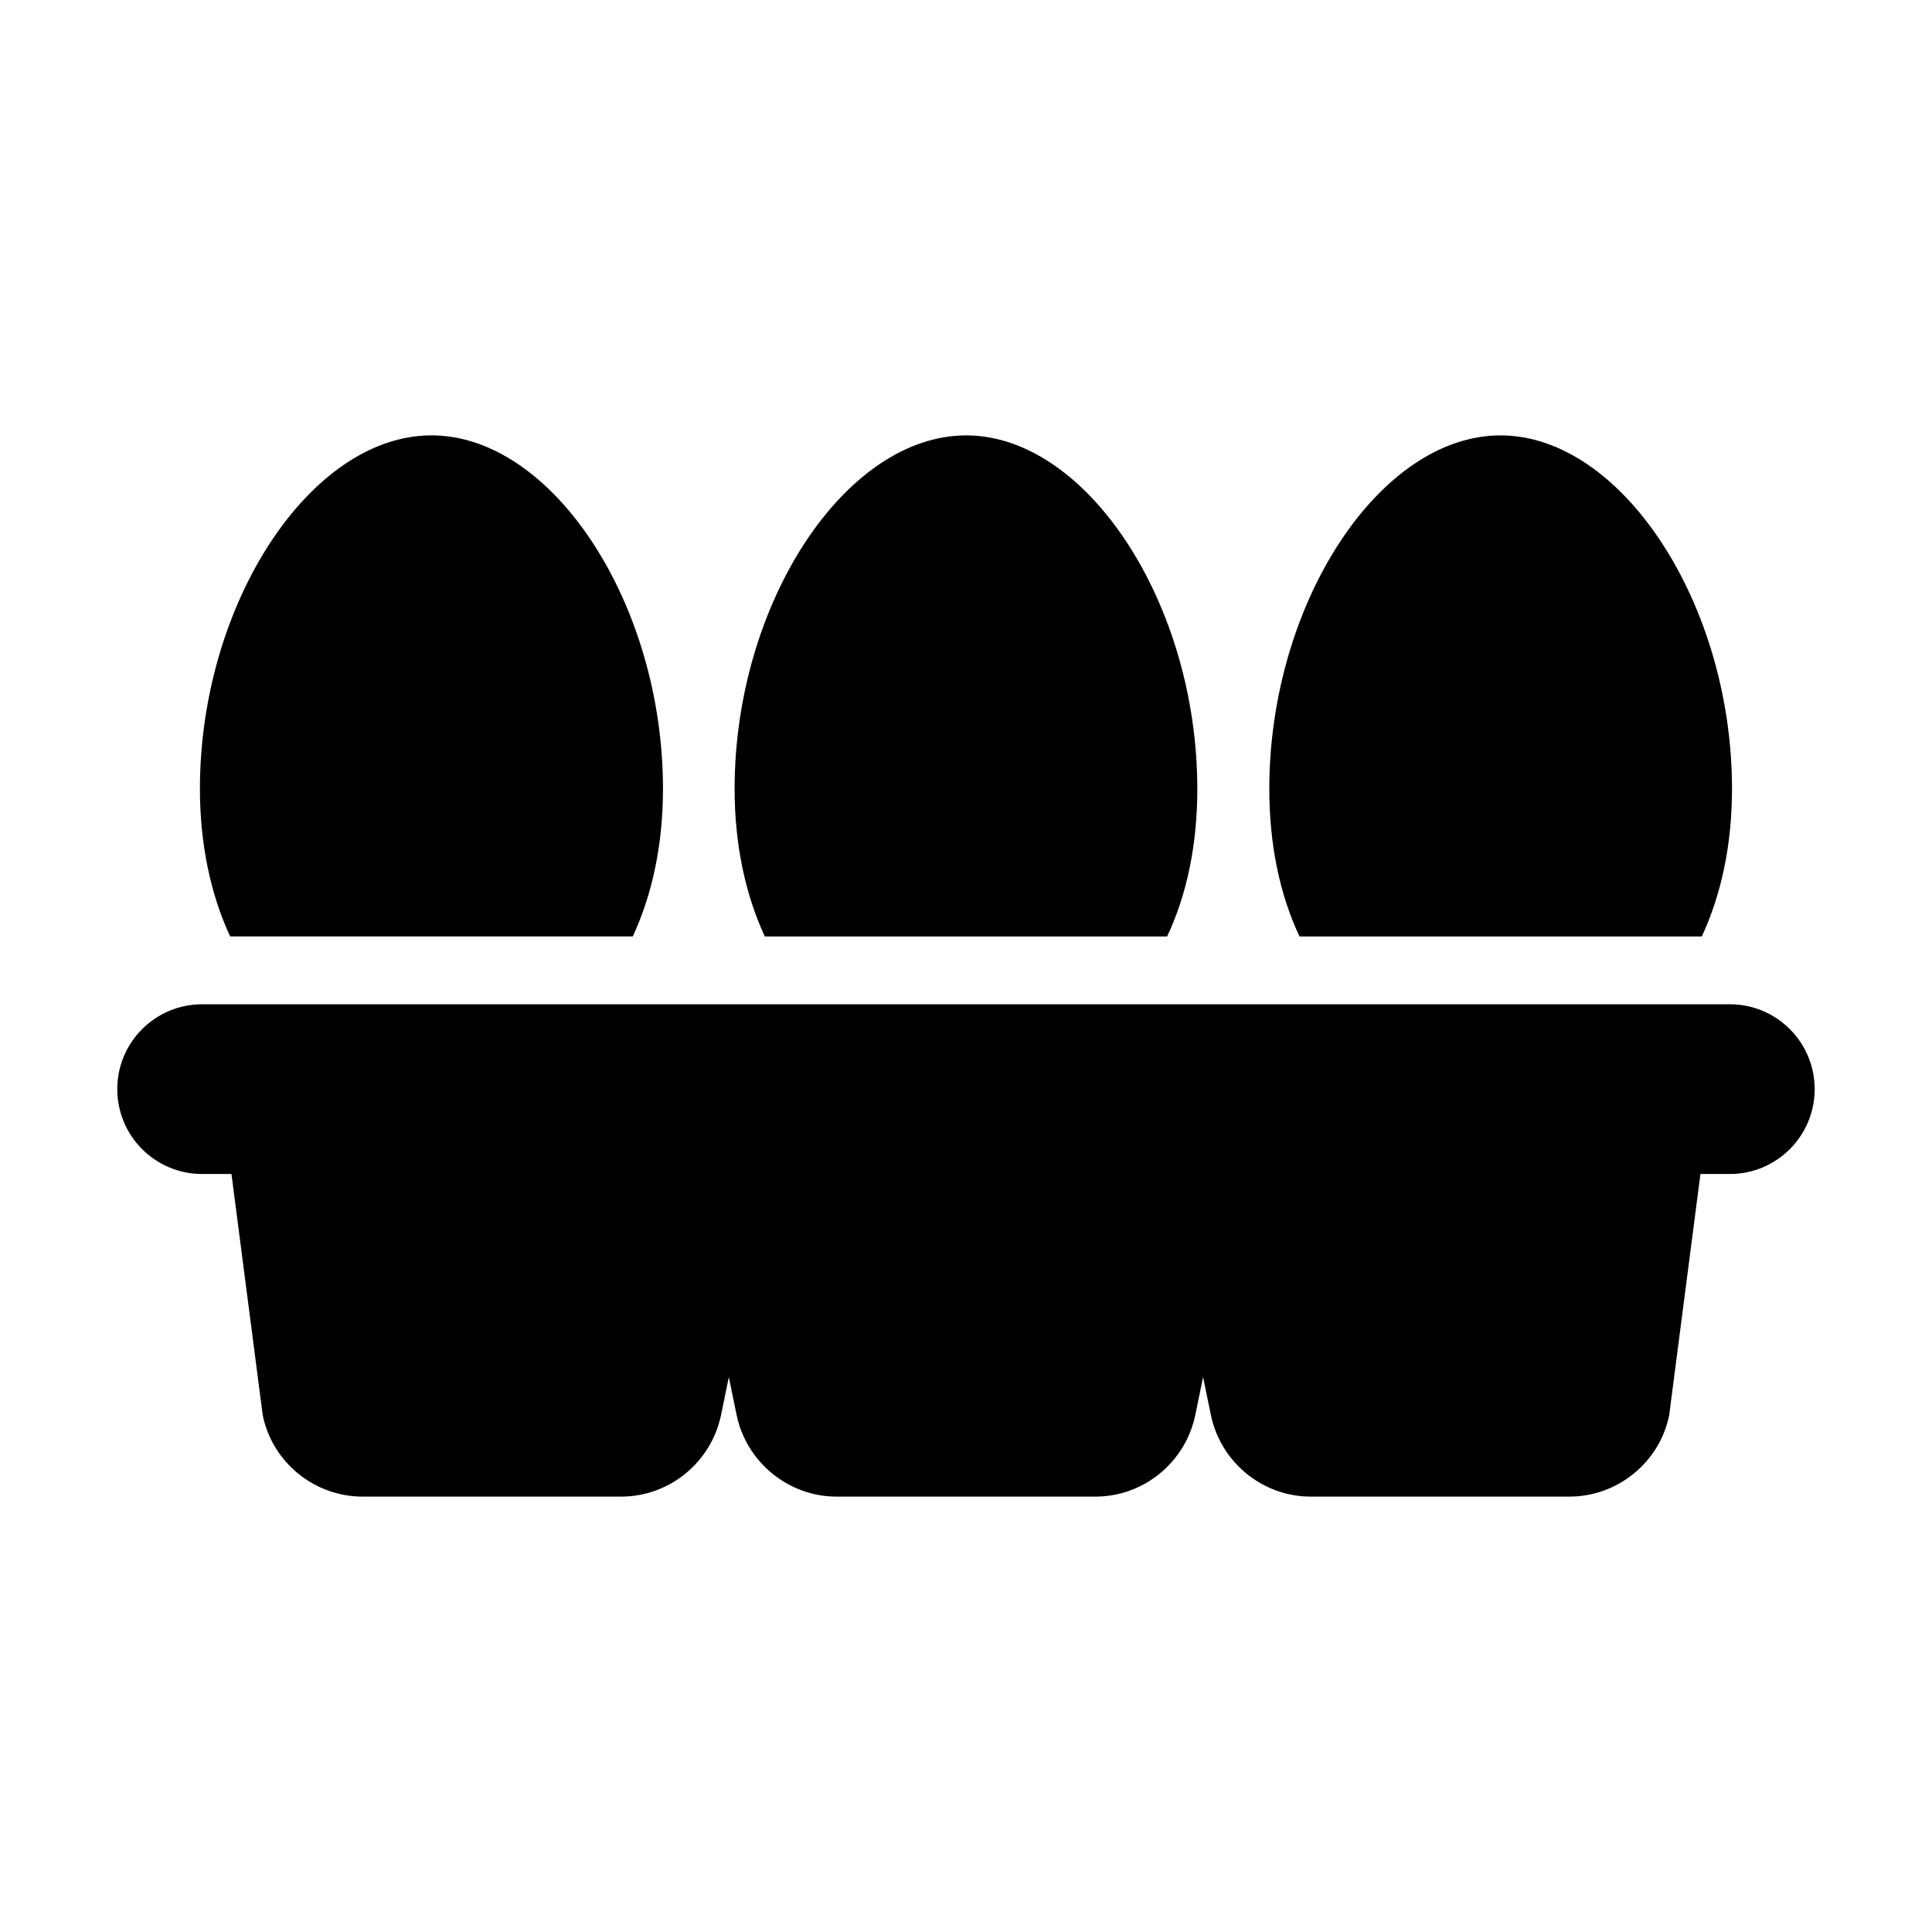<?xml version="1.0" encoding="UTF-8"?>
<!-- Uploaded to: SVG Repo, www.svgrepo.com, Generator: SVG Repo Mixer Tools -->
<svg fill="#000000" width="800px" height="800px" version="1.1" viewBox="144 144 512 512" xmlns="http://www.w3.org/2000/svg">
 <g>
  <path d="m602.42 410.14h-404.85c-12.422 0-22.492 10.07-22.492 22.492 0 12.422 10.07 22.492 22.492 22.492h7.769l8.285 63.898c2.519 12.504 13.676 21.594 26.449 21.594h68.555c12.773 0 23.84-9.086 26.449-21.594l2.07-10.074 2.07 10.074c2.609 12.504 13.766 21.594 26.449 21.594h68.645c12.773 0 23.84-9.086 26.449-21.594l2.07-10.074 2.07 10.074c2.609 12.504 13.676 21.594 26.449 21.594h68.555c12.773 0 23.93-9.086 26.449-21.594l8.281-63.898h7.781c12.422 0 22.492-10.07 22.492-22.492 0-12.422-10.07-22.492-22.492-22.492z"/>
  <path d="m603 353.04c0-49.031-29.238-93.656-61.355-93.656-32.117 0-61.266 44.625-61.266 93.656 0 14.574 2.699 27.891 8.008 39.137h106.61c5.215-11.246 8.004-24.473 8.004-39.137z"/>
  <path d="m461.3 353.04c0-49.031-29.238-93.656-61.266-93.656-32.117 0-61.355 44.625-61.355 93.656 0 14.574 2.789 27.891 8.008 39.137h106.61c5.305-11.246 8.004-24.473 8.004-39.137z"/>
  <path d="m311.69 392.17c5.219-11.246 8.008-24.473 8.008-39.137 0-49.031-29.238-93.656-61.355-93.656-32.117 0.004-61.359 44.625-61.359 93.656 0 14.574 2.789 27.891 8.008 39.137z"/>
 </g>
</svg>